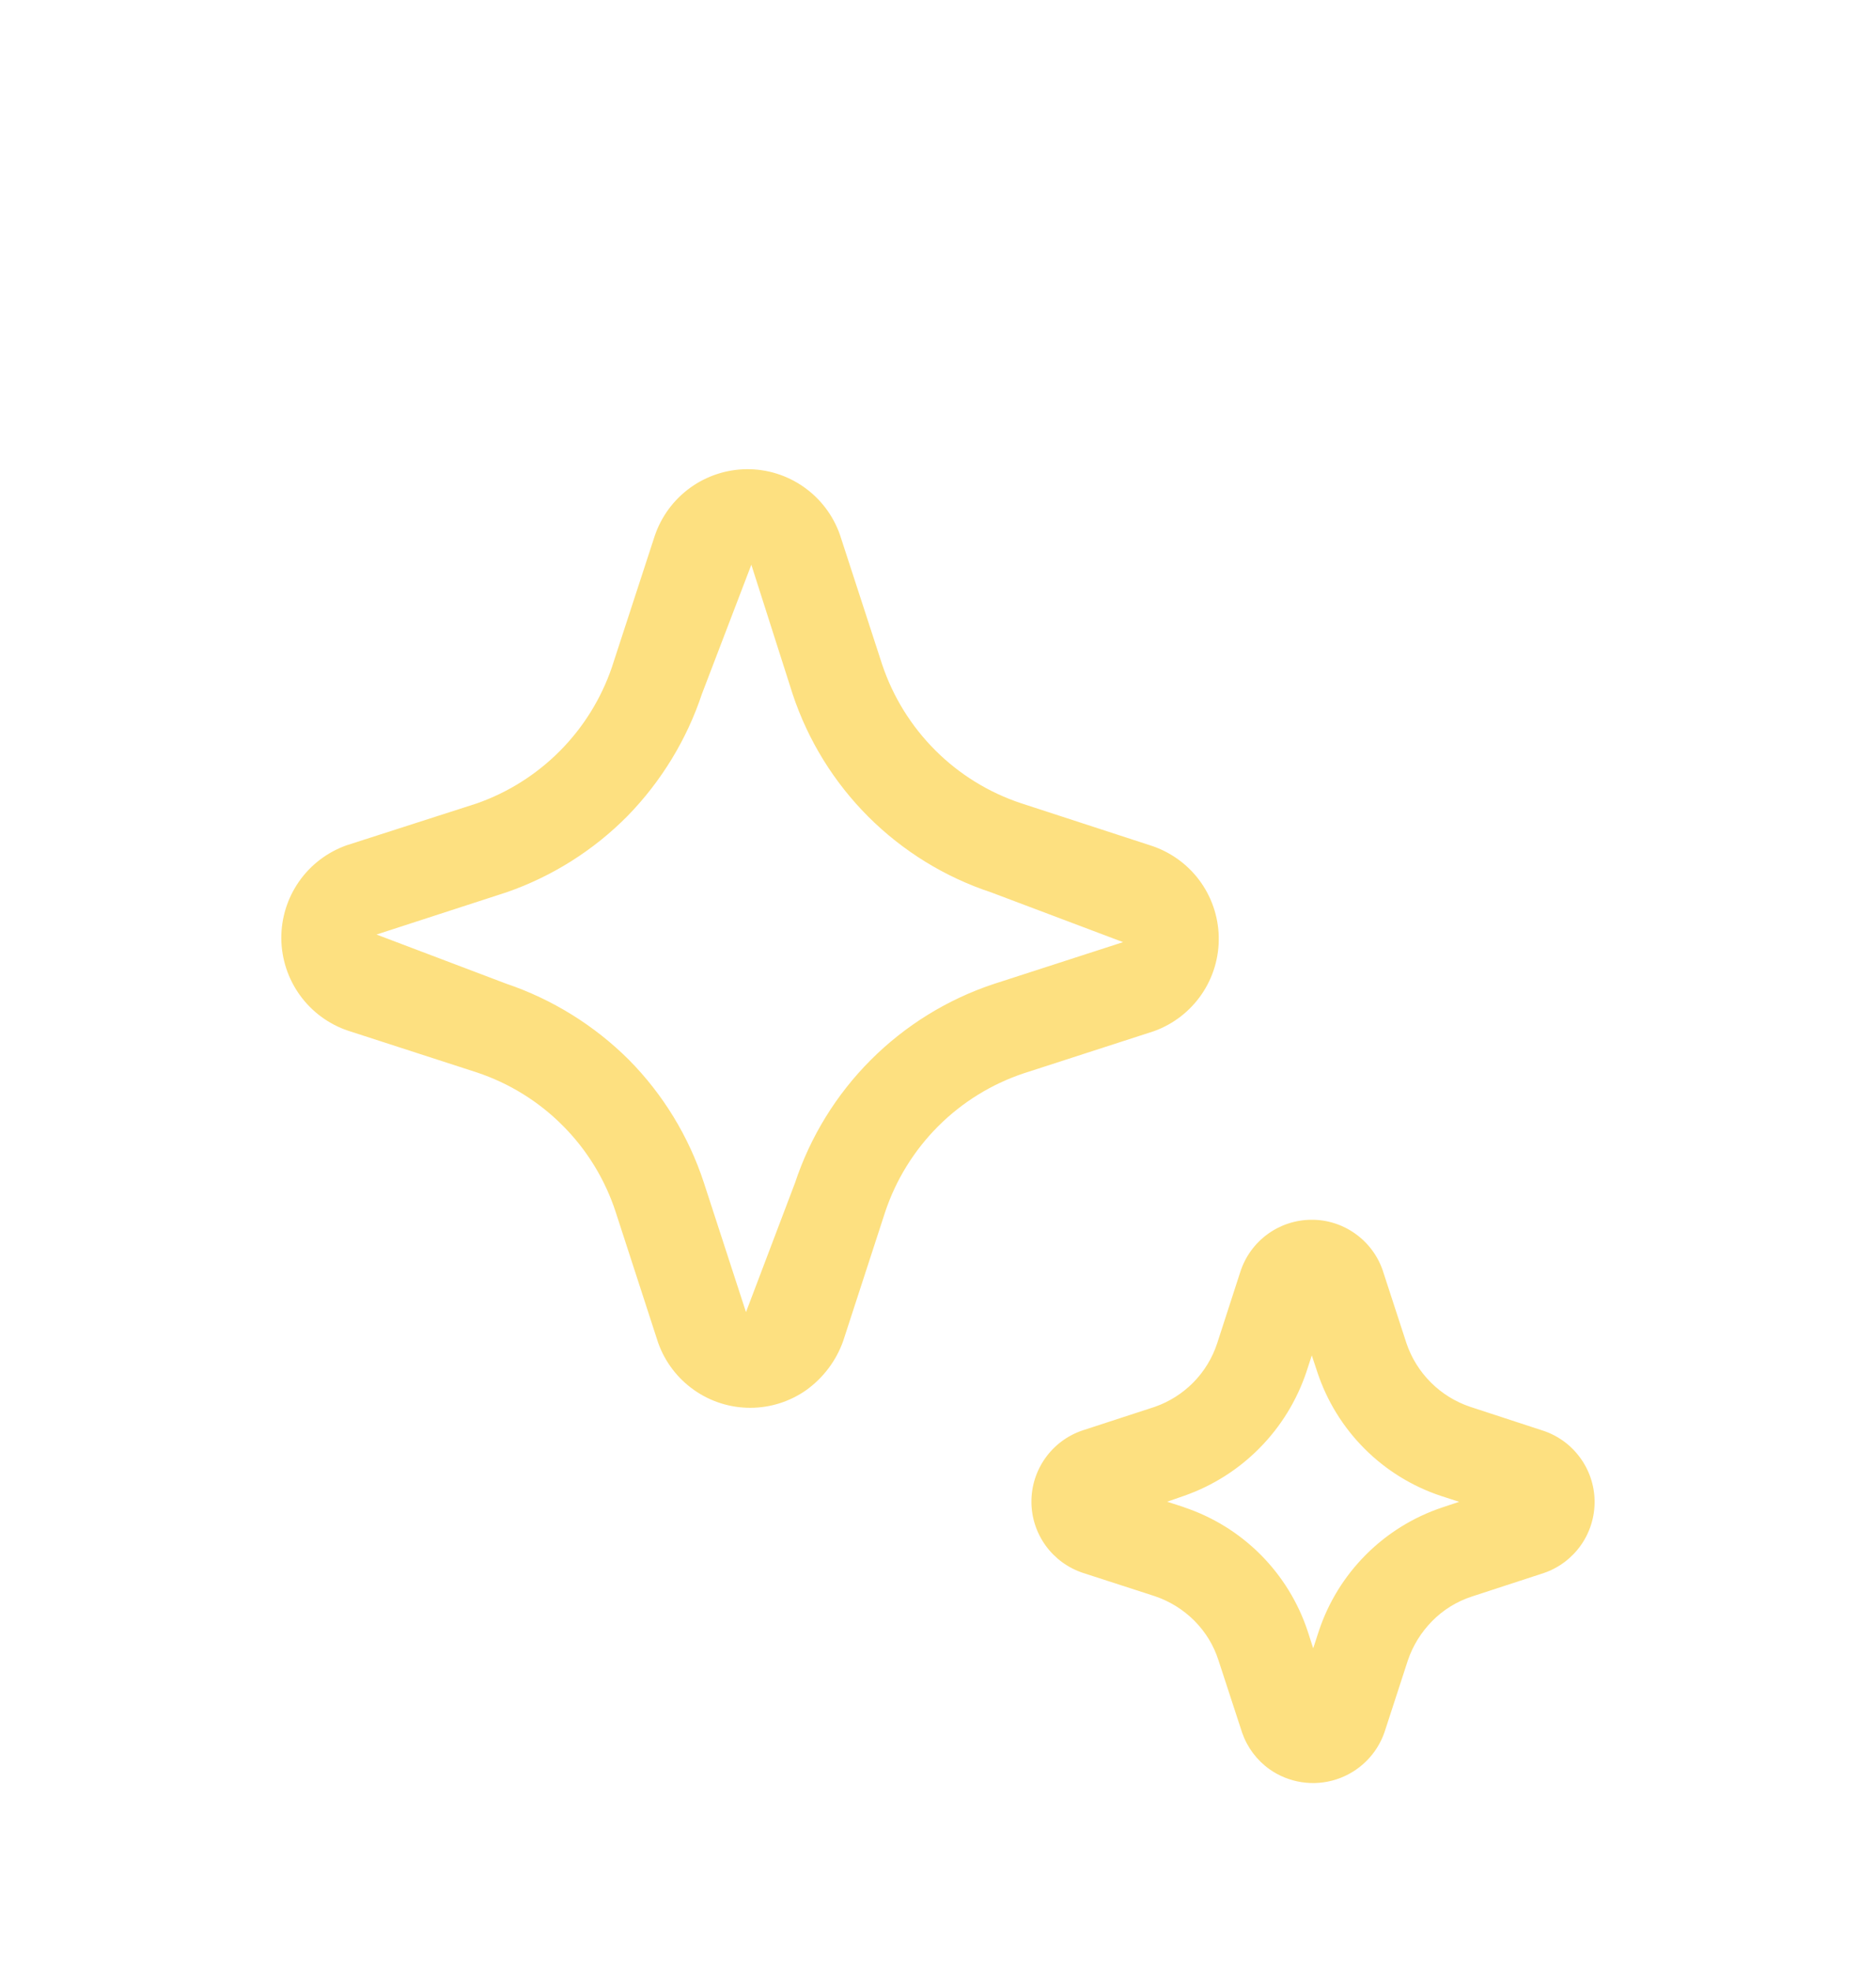 <svg width="40" height="42" viewBox="0 0 40 42" fill="none" xmlns="http://www.w3.org/2000/svg">
<g filter="url(#filter0_d_2_3)">
<path d="M14.796 25.618C15.148 25.867 15.569 26 16.001 25.999C16.432 25.998 16.853 25.863 17.204 25.612C17.56 25.352 17.83 24.992 17.978 24.576L18.872 21.83C19.101 21.142 19.488 20.516 20 20.003C20.513 19.489 21.138 19.102 21.826 18.872L24.608 17.972C25.019 17.823 25.373 17.549 25.621 17.188C25.868 16.827 25.996 16.398 25.986 15.96C25.976 15.523 25.83 15.1 25.567 14.75C25.304 14.401 24.938 14.143 24.52 14.012L21.77 13.116C21.081 12.887 20.455 12.501 19.942 11.988C19.428 11.475 19.041 10.85 18.81 10.162L17.906 7.386C17.76 6.977 17.491 6.624 17.135 6.375C16.779 6.126 16.355 5.994 15.921 5.998C15.487 6.002 15.065 6.141 14.713 6.396C14.362 6.651 14.098 7.009 13.96 7.42L13.046 10.22C12.816 10.89 12.438 11.499 11.939 12.001C11.44 12.503 10.834 12.886 10.166 13.12L7.386 14.014C6.977 14.16 6.624 14.429 6.375 14.785C6.127 15.141 5.995 15.565 5.998 15.999C6.002 16.433 6.141 16.856 6.395 17.207C6.649 17.559 7.007 17.823 7.418 17.962L10.166 18.852C10.858 19.082 11.487 19.471 12.001 19.988C12.516 20.504 12.902 21.135 13.128 21.828L14.032 24.61C14.176 25.018 14.444 25.37 14.796 25.618ZM14.966 10.788L16.02 8.034L16.9 10.788C17.227 11.774 17.78 12.67 18.515 13.404C19.251 14.138 20.147 14.69 21.134 15.016L23.946 16.076L21.182 16.97C20.196 17.298 19.301 17.852 18.566 18.587C17.832 19.322 17.279 20.218 16.952 21.204L15.906 23.96L15.008 21.202C14.685 20.216 14.137 19.319 13.408 18.582C12.669 17.847 11.772 17.291 10.784 16.958L8.028 15.914L10.8 15.014C11.773 14.677 12.656 14.12 13.38 13.388C14.098 12.652 14.641 11.763 14.966 10.788ZM27.07 33.702C27.275 33.846 27.51 33.94 27.757 33.977C28.004 34.014 28.257 33.994 28.495 33.916C28.733 33.839 28.949 33.708 29.128 33.532C29.306 33.357 29.441 33.143 29.522 32.906L30.018 31.382C30.125 31.066 30.303 30.779 30.538 30.542C30.774 30.302 31.062 30.126 31.378 30.022L32.922 29.518C33.241 29.408 33.516 29.2 33.71 28.924C33.903 28.648 34.005 28.318 34 27.981C33.995 27.644 33.883 27.317 33.681 27.048C33.48 26.778 33.198 26.578 32.876 26.478L31.348 25.978C31.032 25.872 30.745 25.695 30.509 25.459C30.273 25.224 30.095 24.938 29.988 24.622L29.484 23.076C29.376 22.758 29.17 22.482 28.896 22.288C28.623 22.093 28.295 21.989 27.959 21.992C27.623 21.994 27.296 22.102 27.025 22.3C26.754 22.498 26.552 22.777 26.448 23.096L25.954 24.62C25.852 24.933 25.679 25.219 25.448 25.455C25.217 25.69 24.935 25.869 24.624 25.978L23.078 26.482C22.76 26.59 22.484 26.795 22.289 27.069C22.094 27.342 21.99 27.67 21.992 28.006C21.993 28.342 22.101 28.668 22.299 28.94C22.497 29.211 22.775 29.413 23.094 29.518L24.62 30.012C24.94 30.12 25.228 30.298 25.464 30.534C25.702 30.772 25.878 31.06 25.98 31.378L26.486 32.926C26.596 33.239 26.8 33.51 27.07 33.702ZM25.244 28.116L24.886 28L25.254 27.872C25.859 27.659 26.408 27.312 26.858 26.855C27.309 26.399 27.649 25.846 27.854 25.238L27.97 24.882L28.09 25.244C28.294 25.857 28.638 26.414 29.095 26.871C29.552 27.328 30.109 27.672 30.722 27.876L31.112 28.002L30.752 28.122C30.138 28.327 29.58 28.672 29.123 29.13C28.665 29.589 28.321 30.147 28.118 30.762L28 31.124L27.884 30.764C27.681 30.148 27.336 29.587 26.878 29.128C26.419 28.668 25.86 28.323 25.244 28.118" fill="#FDE080"/>
</g>
<defs>
<filter id="filter0_d_2_3" x="-4" y="0" width="48" height="48" filterUnits="userSpaceOnUse" color-interpolation-filters="sRGB">
<feFlood flood-opacity="0" result="BackgroundImageFix"/>
<feColorMatrix in="SourceAlpha" type="matrix" values="0 0 0 0 0 0 0 0 0 0 0 0 0 0 0 0 0 0 127 0" result="hardAlpha"/>
<feOffset dy="4"/>
<feGaussianBlur stdDeviation="2"/>
<feComposite in2="hardAlpha" operator="out"/>
<feColorMatrix type="matrix" values="0 0 0 0 0.999 0 0 0 0 0.775 0 0 0 0 0.04 0 0 0 0.5 0"/>
<feBlend mode="normal" in2="BackgroundImageFix" result="effect1_dropShadow_2_3"/>
<feBlend mode="normal" in="SourceGraphic" in2="effect1_dropShadow_2_3" result="shape"/>
</filter>
</defs>
</svg>
